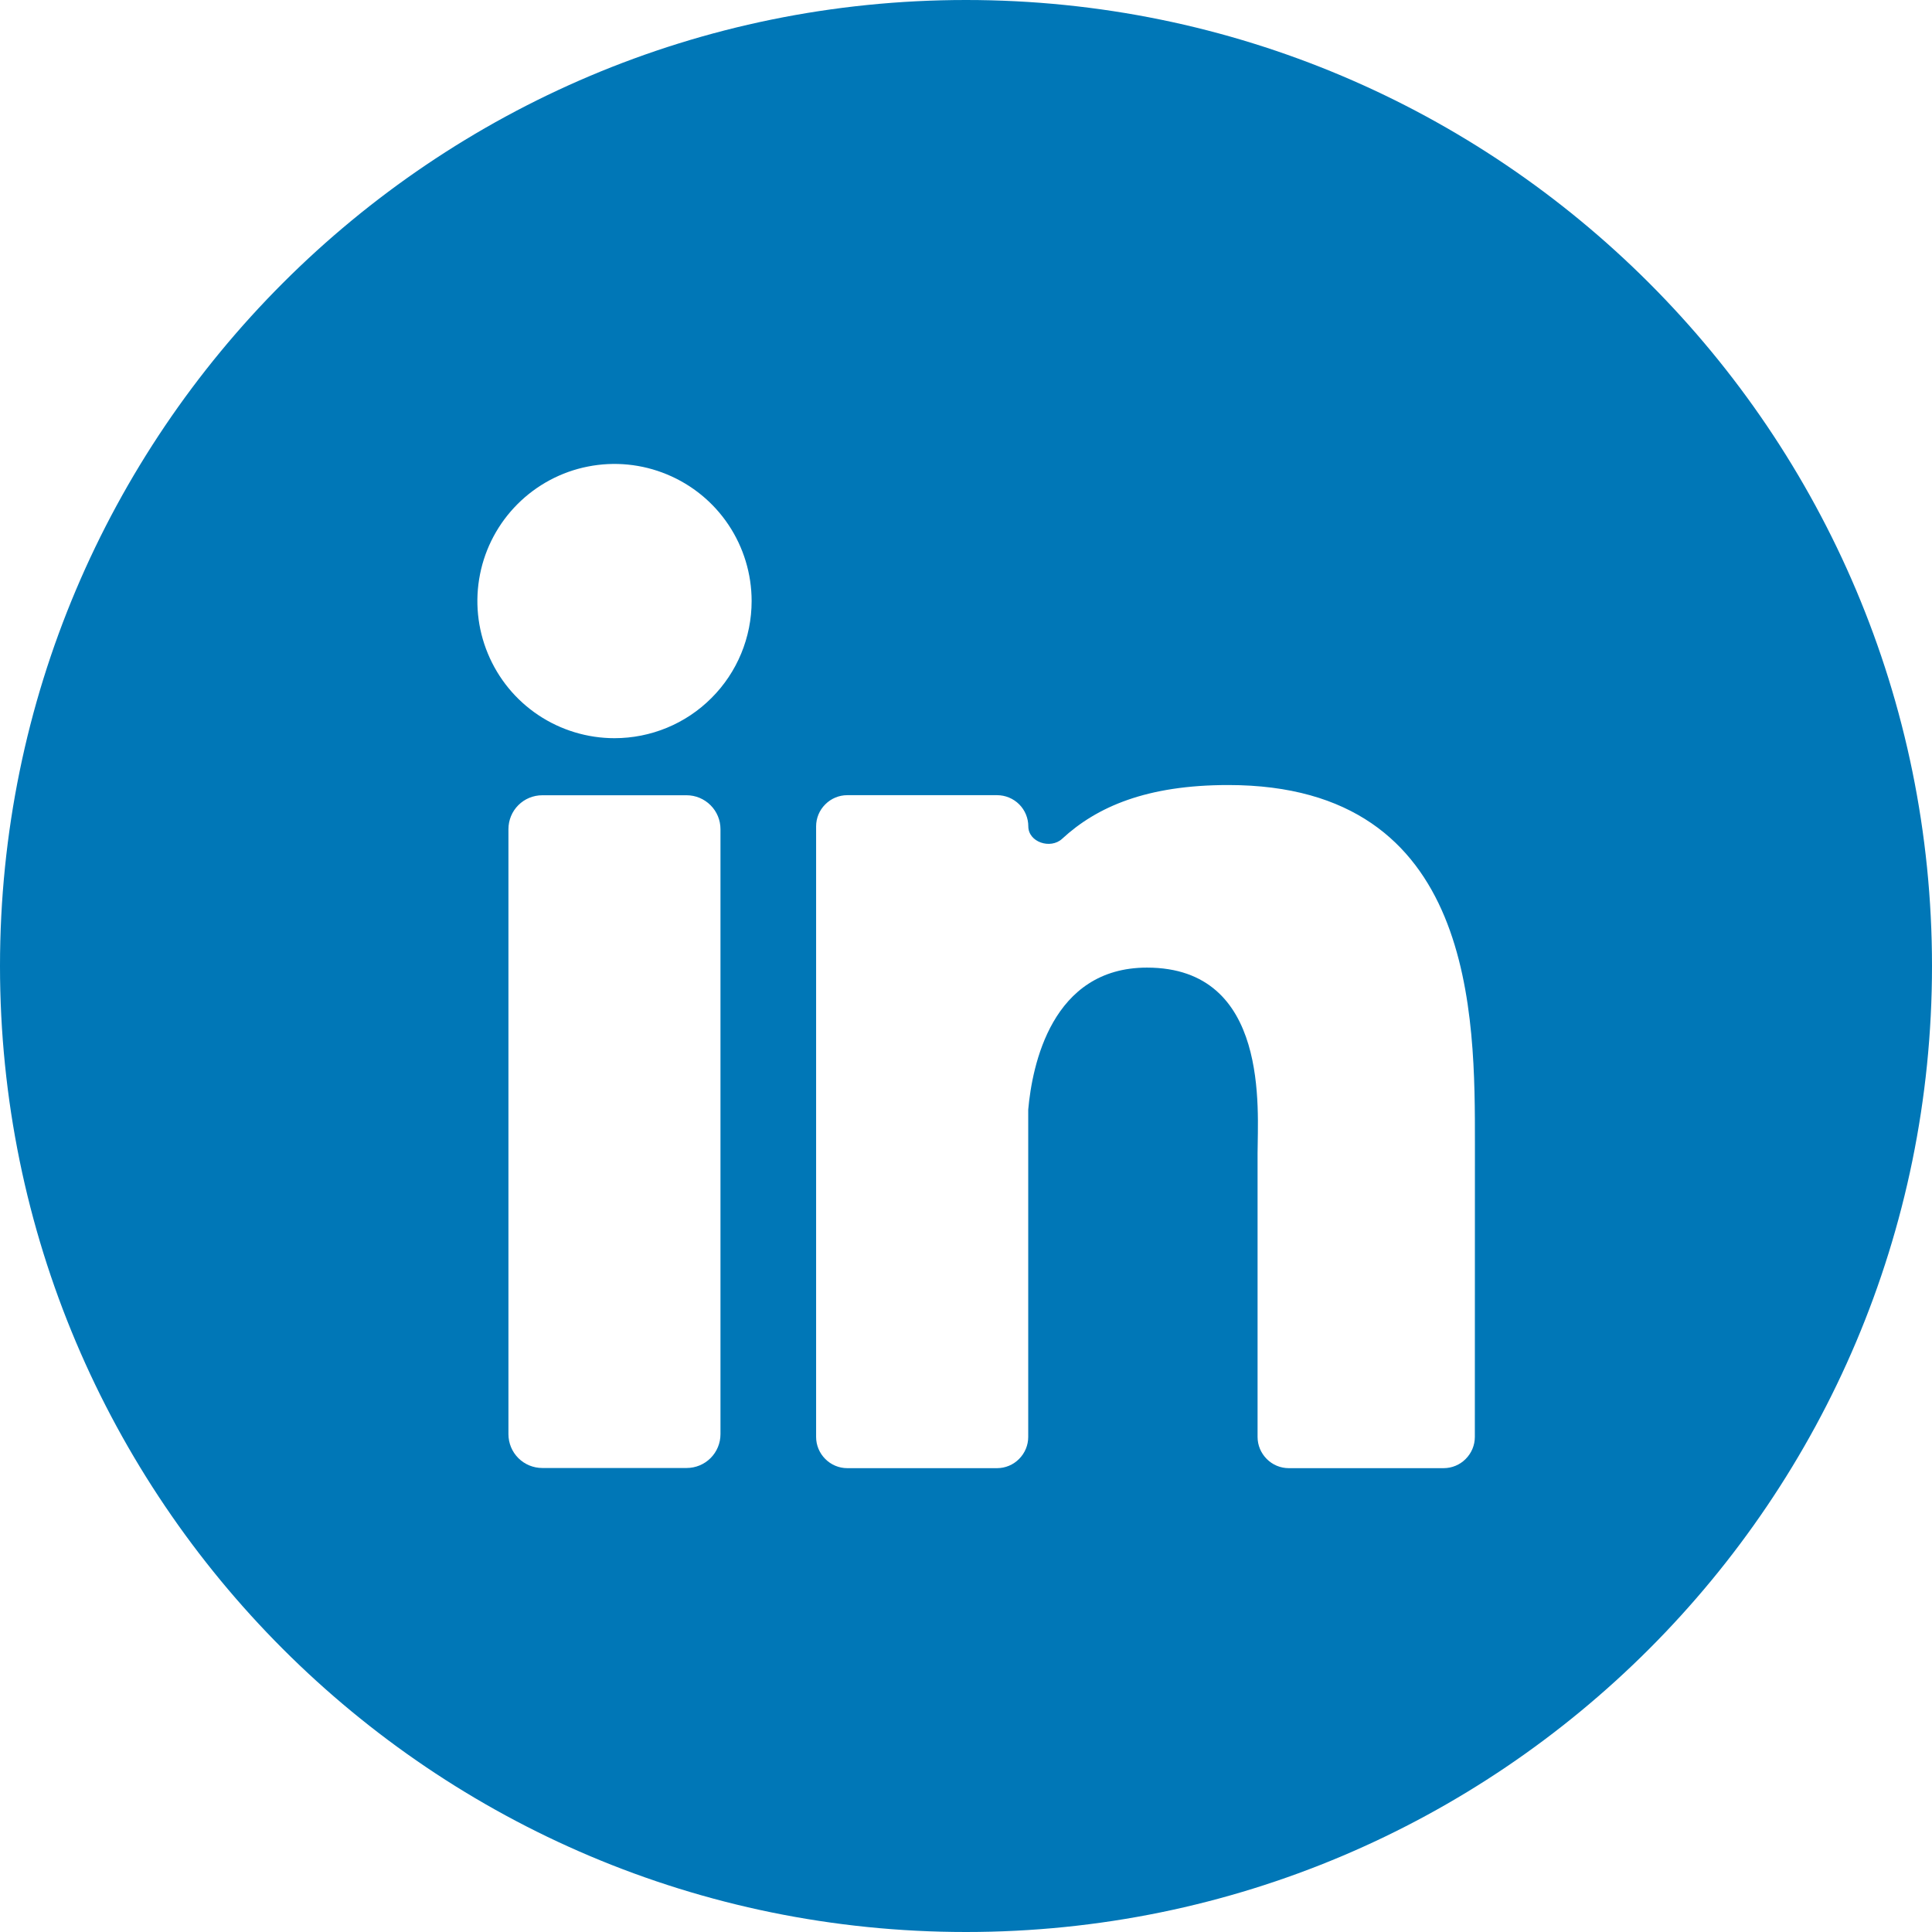 <svg viewBox="0 0 24 24" fill="none" xmlns="http://www.w3.org/2000/svg">
<path fill-rule="evenodd" clip-rule="evenodd" d="M12 0C5.373 0 0 5.373 0 12C0 18.627 5.373 24 12 24C18.627 24 24 18.627 24 12C24 5.373 18.627 0 12 0ZM19 5H5V19H19V5Z" fill="#0077B7"/>
<path d="M18.552 4H5.447C5.064 4.001 4.696 4.153 4.425 4.425C4.153 4.696 4.001 5.064 4 5.447V18.552C4.001 18.936 4.153 19.304 4.425 19.575C4.696 19.847 5.064 19.999 5.447 20H18.552C18.936 19.999 19.304 19.847 19.575 19.575C19.847 19.304 19.999 18.936 20 18.552V5.447C19.999 5.064 19.847 4.696 19.575 4.425C19.304 4.153 18.936 4.001 18.552 4ZM8.95 17.816C8.95 17.927 8.906 18.034 8.827 18.113C8.748 18.192 8.641 18.236 8.529 18.236H6.737C6.625 18.236 6.518 18.192 6.439 18.113C6.36 18.034 6.316 17.927 6.316 17.816V10.3C6.316 10.188 6.36 10.081 6.439 10.002C6.518 9.923 6.625 9.879 6.737 9.879H8.53C8.641 9.879 8.748 9.924 8.827 10.003C8.906 10.082 8.95 10.188 8.95 10.3V17.816ZM7.633 9.17C7.297 9.17 6.967 9.07 6.687 8.883C6.407 8.696 6.189 8.43 6.06 8.118C5.931 7.807 5.897 7.465 5.963 7.134C6.028 6.804 6.191 6.5 6.429 6.262C6.667 6.024 6.971 5.861 7.301 5.796C7.632 5.73 7.974 5.764 8.285 5.893C8.597 6.022 8.863 6.24 9.05 6.52C9.237 6.8 9.337 7.13 9.337 7.466C9.337 7.918 9.158 8.352 8.838 8.671C8.519 8.991 8.085 9.17 7.633 9.17ZM18.321 17.85C18.321 17.953 18.28 18.051 18.207 18.124C18.135 18.197 18.036 18.238 17.933 18.238H16.009C15.907 18.238 15.808 18.197 15.736 18.124C15.663 18.051 15.622 17.953 15.622 17.85V14.324C15.622 13.798 15.777 12.02 14.248 12.02C13.062 12.02 12.822 13.237 12.773 13.784V17.85C12.773 17.953 12.732 18.051 12.659 18.124C12.587 18.197 12.488 18.238 12.386 18.238H10.525C10.423 18.238 10.324 18.197 10.252 18.124C10.179 18.051 10.138 17.953 10.138 17.85V10.265C10.138 10.163 10.179 10.064 10.252 9.992C10.324 9.919 10.423 9.878 10.525 9.878H12.386C12.489 9.878 12.588 9.919 12.661 9.992C12.733 10.064 12.774 10.163 12.774 10.265C12.774 10.462 13.05 10.553 13.194 10.42C13.627 10.02 14.248 9.752 15.258 9.752C18.339 9.752 18.322 12.63 18.322 14.211L18.321 17.85Z" fill="#0077B7"/>
</svg>
